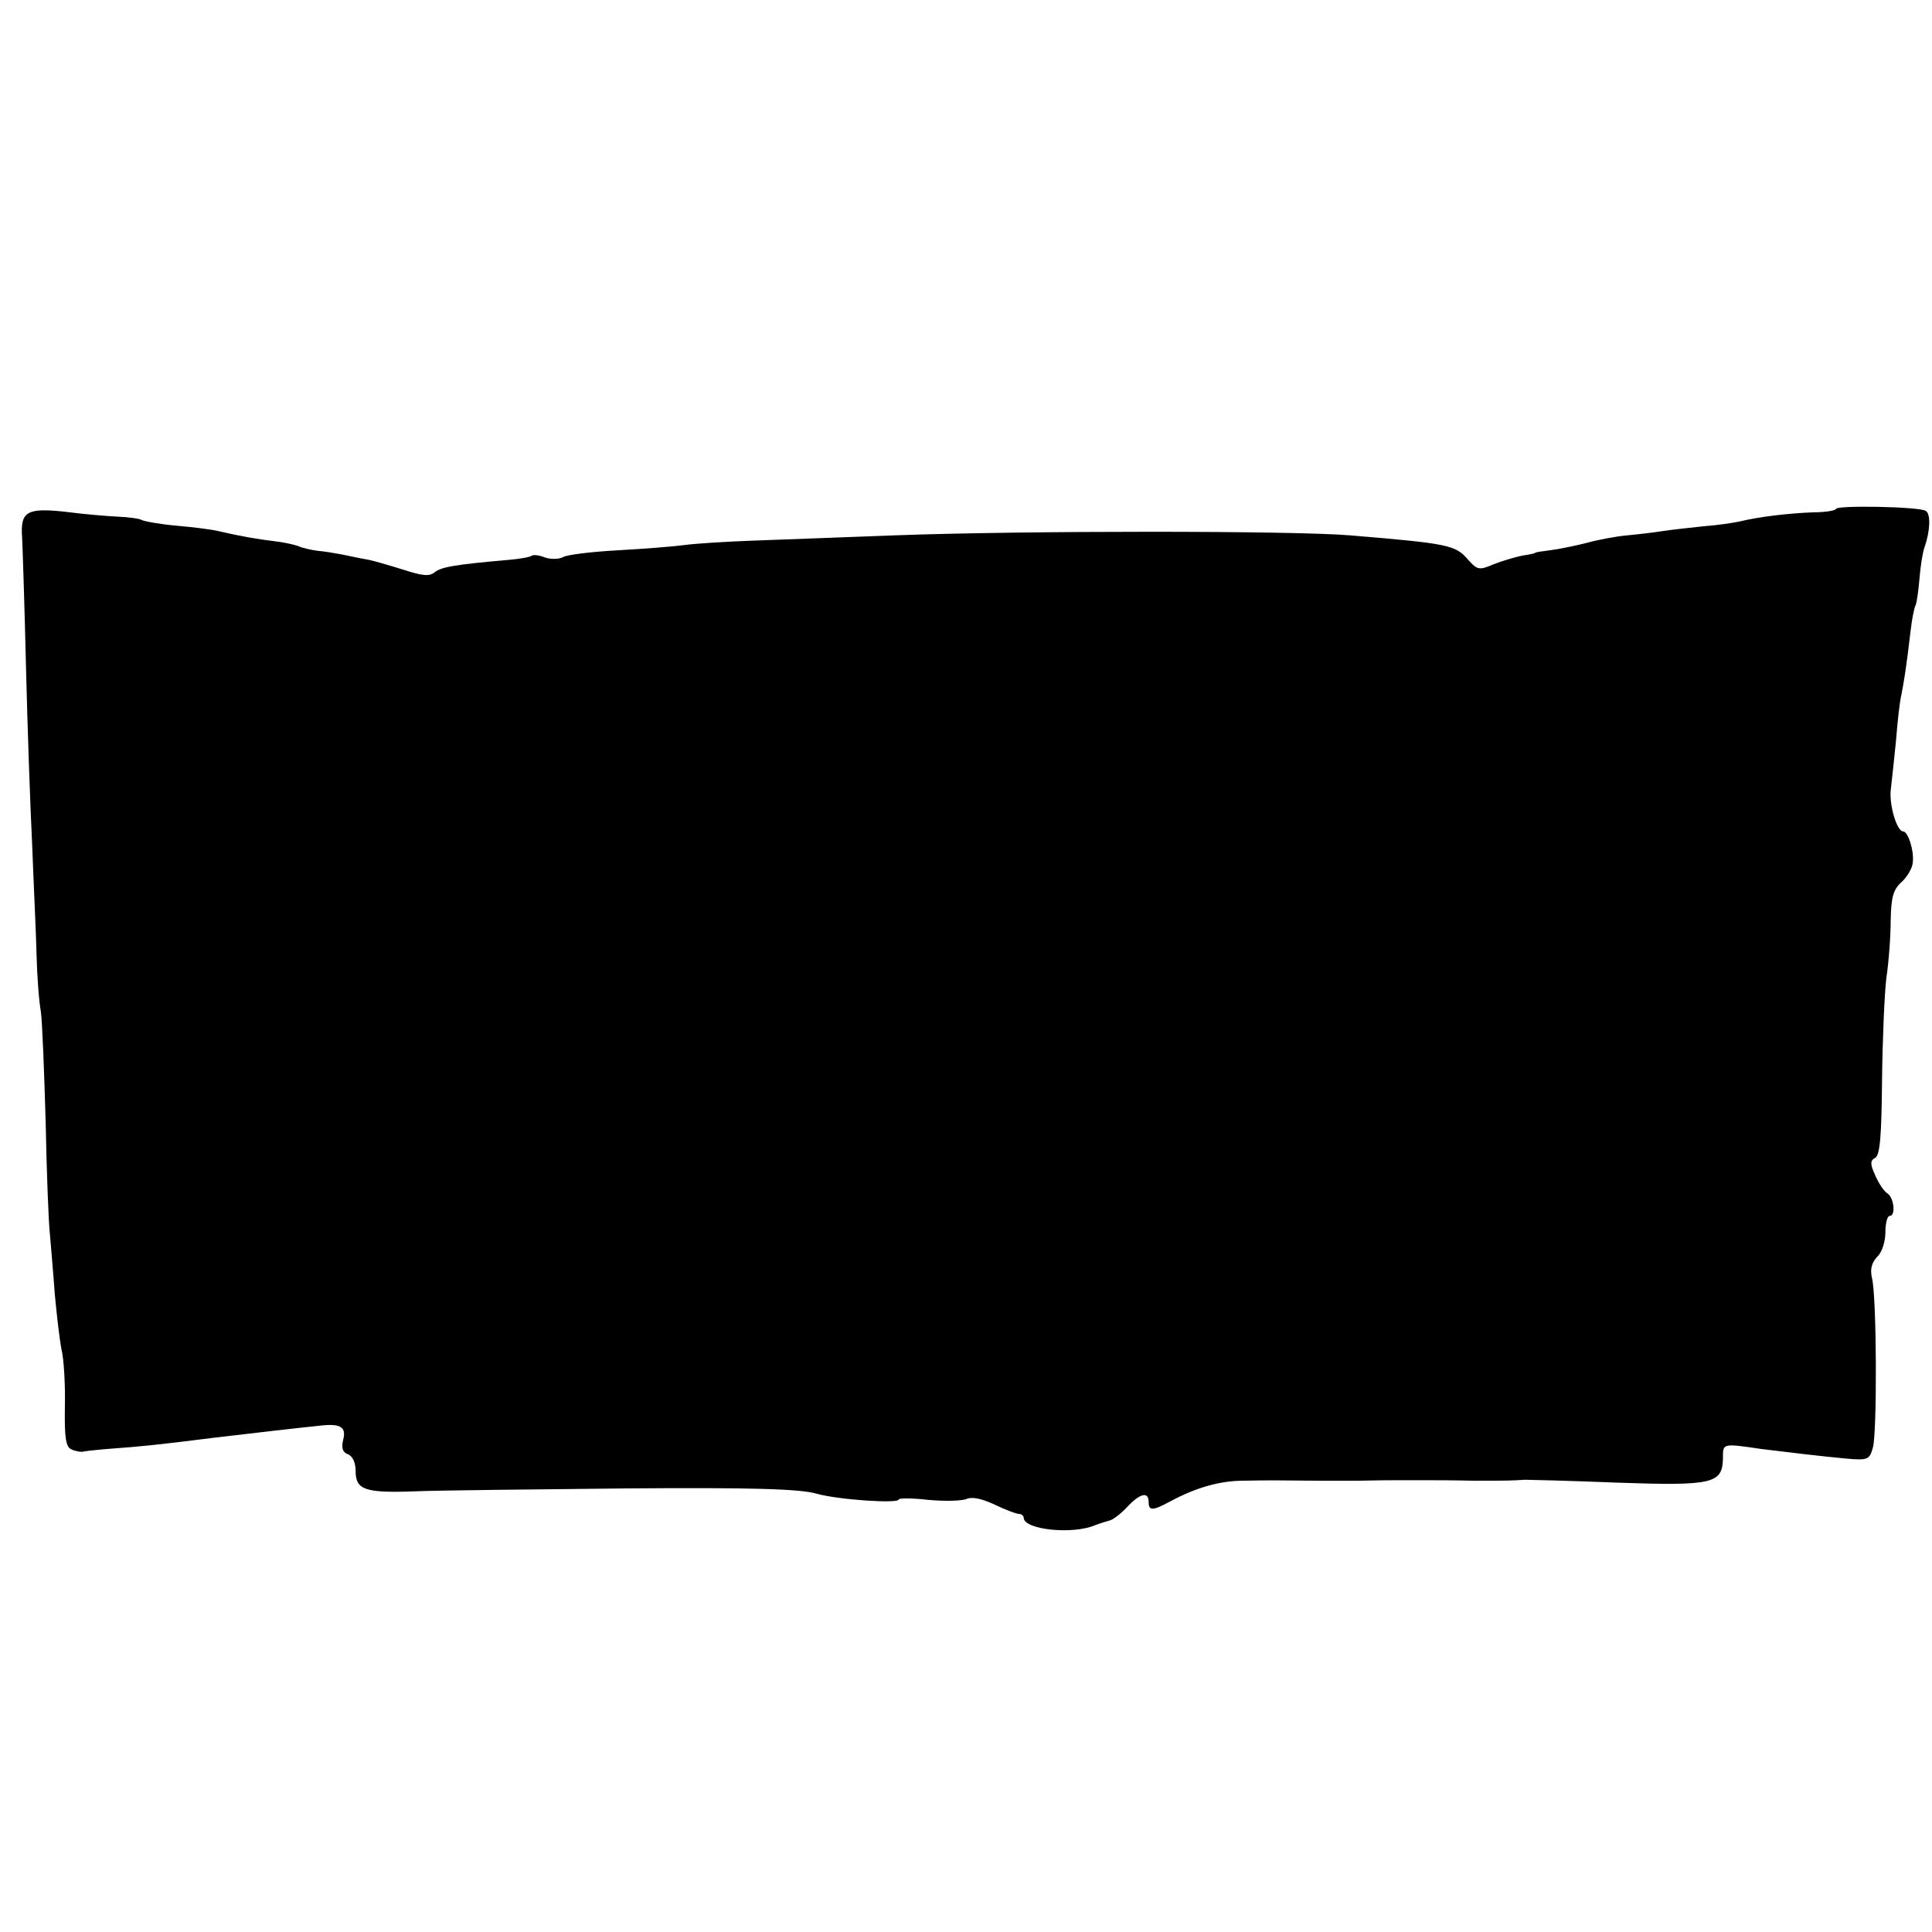 <?xml version="1.0" standalone="no"?>
<!DOCTYPE svg PUBLIC "-//W3C//DTD SVG 20010904//EN"
 "http://www.w3.org/TR/2001/REC-SVG-20010904/DTD/svg10.dtd">
<svg version="1.0" xmlns="http://www.w3.org/2000/svg"
 width="402pt" height="402pt" viewBox="0 0 402 402"
 preserveAspectRatio="xMidYMid meet">
<g transform="translate(0,402) scale(0.1,-0.1)"
fill="#000000" stroke="none">
<path d="M3820 2961 c0 -3 -21 -7 -47 -7 -51 -2 -112 -9 -153 -19 -14 -3 -47
-8 -75 -10 -27 -3 -66 -7 -85 -10 -19 -3 -53 -7 -75 -9 -22 -2 -60 -9 -85 -16
-24 -6 -58 -13 -75 -15 -16 -2 -30 -4 -30 -5 0 -1 -12 -4 -27 -6 -15 -3 -42
-11 -60 -18 -30 -13 -34 -12 -53 9 -26 31 -41 34 -245 51 -116 10 -684 10
-950 0 -107 -4 -240 -9 -295 -11 -55 -2 -118 -6 -140 -9 -22 -3 -84 -8 -139
-11 -54 -3 -105 -9 -114 -14 -9 -5 -26 -5 -38 -1 -12 5 -24 6 -27 4 -3 -3 -25
-7 -49 -9 -115 -10 -140 -15 -154 -26 -11 -9 -26 -7 -66 6 -29 9 -63 19 -75
21 -13 2 -35 7 -50 10 -16 3 -39 7 -53 8 -14 2 -32 6 -40 10 -9 3 -31 8 -50
10 -33 4 -69 10 -116 21 -12 3 -50 8 -85 11 -35 3 -68 9 -74 12 -5 3 -27 6
-50 7 -22 1 -70 5 -108 10 -81 9 -95 1 -91 -53 1 -20 5 -140 8 -267 3 -126 9
-295 13 -375 3 -80 8 -181 9 -225 1 -44 5 -98 9 -120 3 -22 7 -125 10 -230 2
-104 6 -210 9 -235 2 -25 7 -80 10 -123 4 -43 10 -95 14 -115 5 -20 8 -74 7
-119 -1 -66 2 -84 14 -89 9 -4 21 -6 26 -4 6 1 33 4 60 6 55 4 88 7 215 23 84
10 171 20 220 25 39 4 51 -4 44 -30 -4 -17 -1 -26 10 -30 10 -4 16 -18 16 -35
0 -39 19 -46 125 -42 50 2 247 4 439 6 260 2 361 -1 395 -11 47 -13 171 -21
171 -12 0 3 28 3 63 -1 34 -3 69 -2 78 2 11 5 31 1 57 -11 23 -11 46 -20 52
-20 5 0 10 -4 10 -8 0 -25 103 -36 150 -15 8 3 21 7 28 9 7 1 24 14 37 28 27
29 45 33 45 11 0 -19 8 -19 45 1 54 29 104 43 152 43 53 1 59 1 158 0 39 0 76
0 83 0 6 0 39 1 72 1 33 0 68 0 78 0 9 0 49 0 87 -1 67 0 78 0 108 2 6 0 93
-2 192 -6 200 -7 219 -2 220 51 0 31 -2 31 80 19 57 -7 123 -15 177 -20 45 -4
48 -2 55 23 9 32 8 316 -2 353 -4 18 -1 31 11 44 10 9 17 32 17 51 0 19 4 34
9 34 13 0 9 38 -5 47 -7 4 -18 21 -25 37 -11 24 -11 31 0 37 10 6 13 48 14
161 1 84 5 180 9 213 5 33 9 87 9 120 1 48 5 64 23 80 12 11 22 29 23 40 3 25
-10 65 -20 65 -13 0 -29 54 -26 85 2 17 7 63 11 103 3 40 8 83 11 95 5 25 11
61 19 131 3 27 8 52 11 57 2 4 6 30 8 56 2 26 7 55 10 63 12 34 14 70 3 77
-14 9 -187 12 -187 4z"/>
</g>
</svg>
